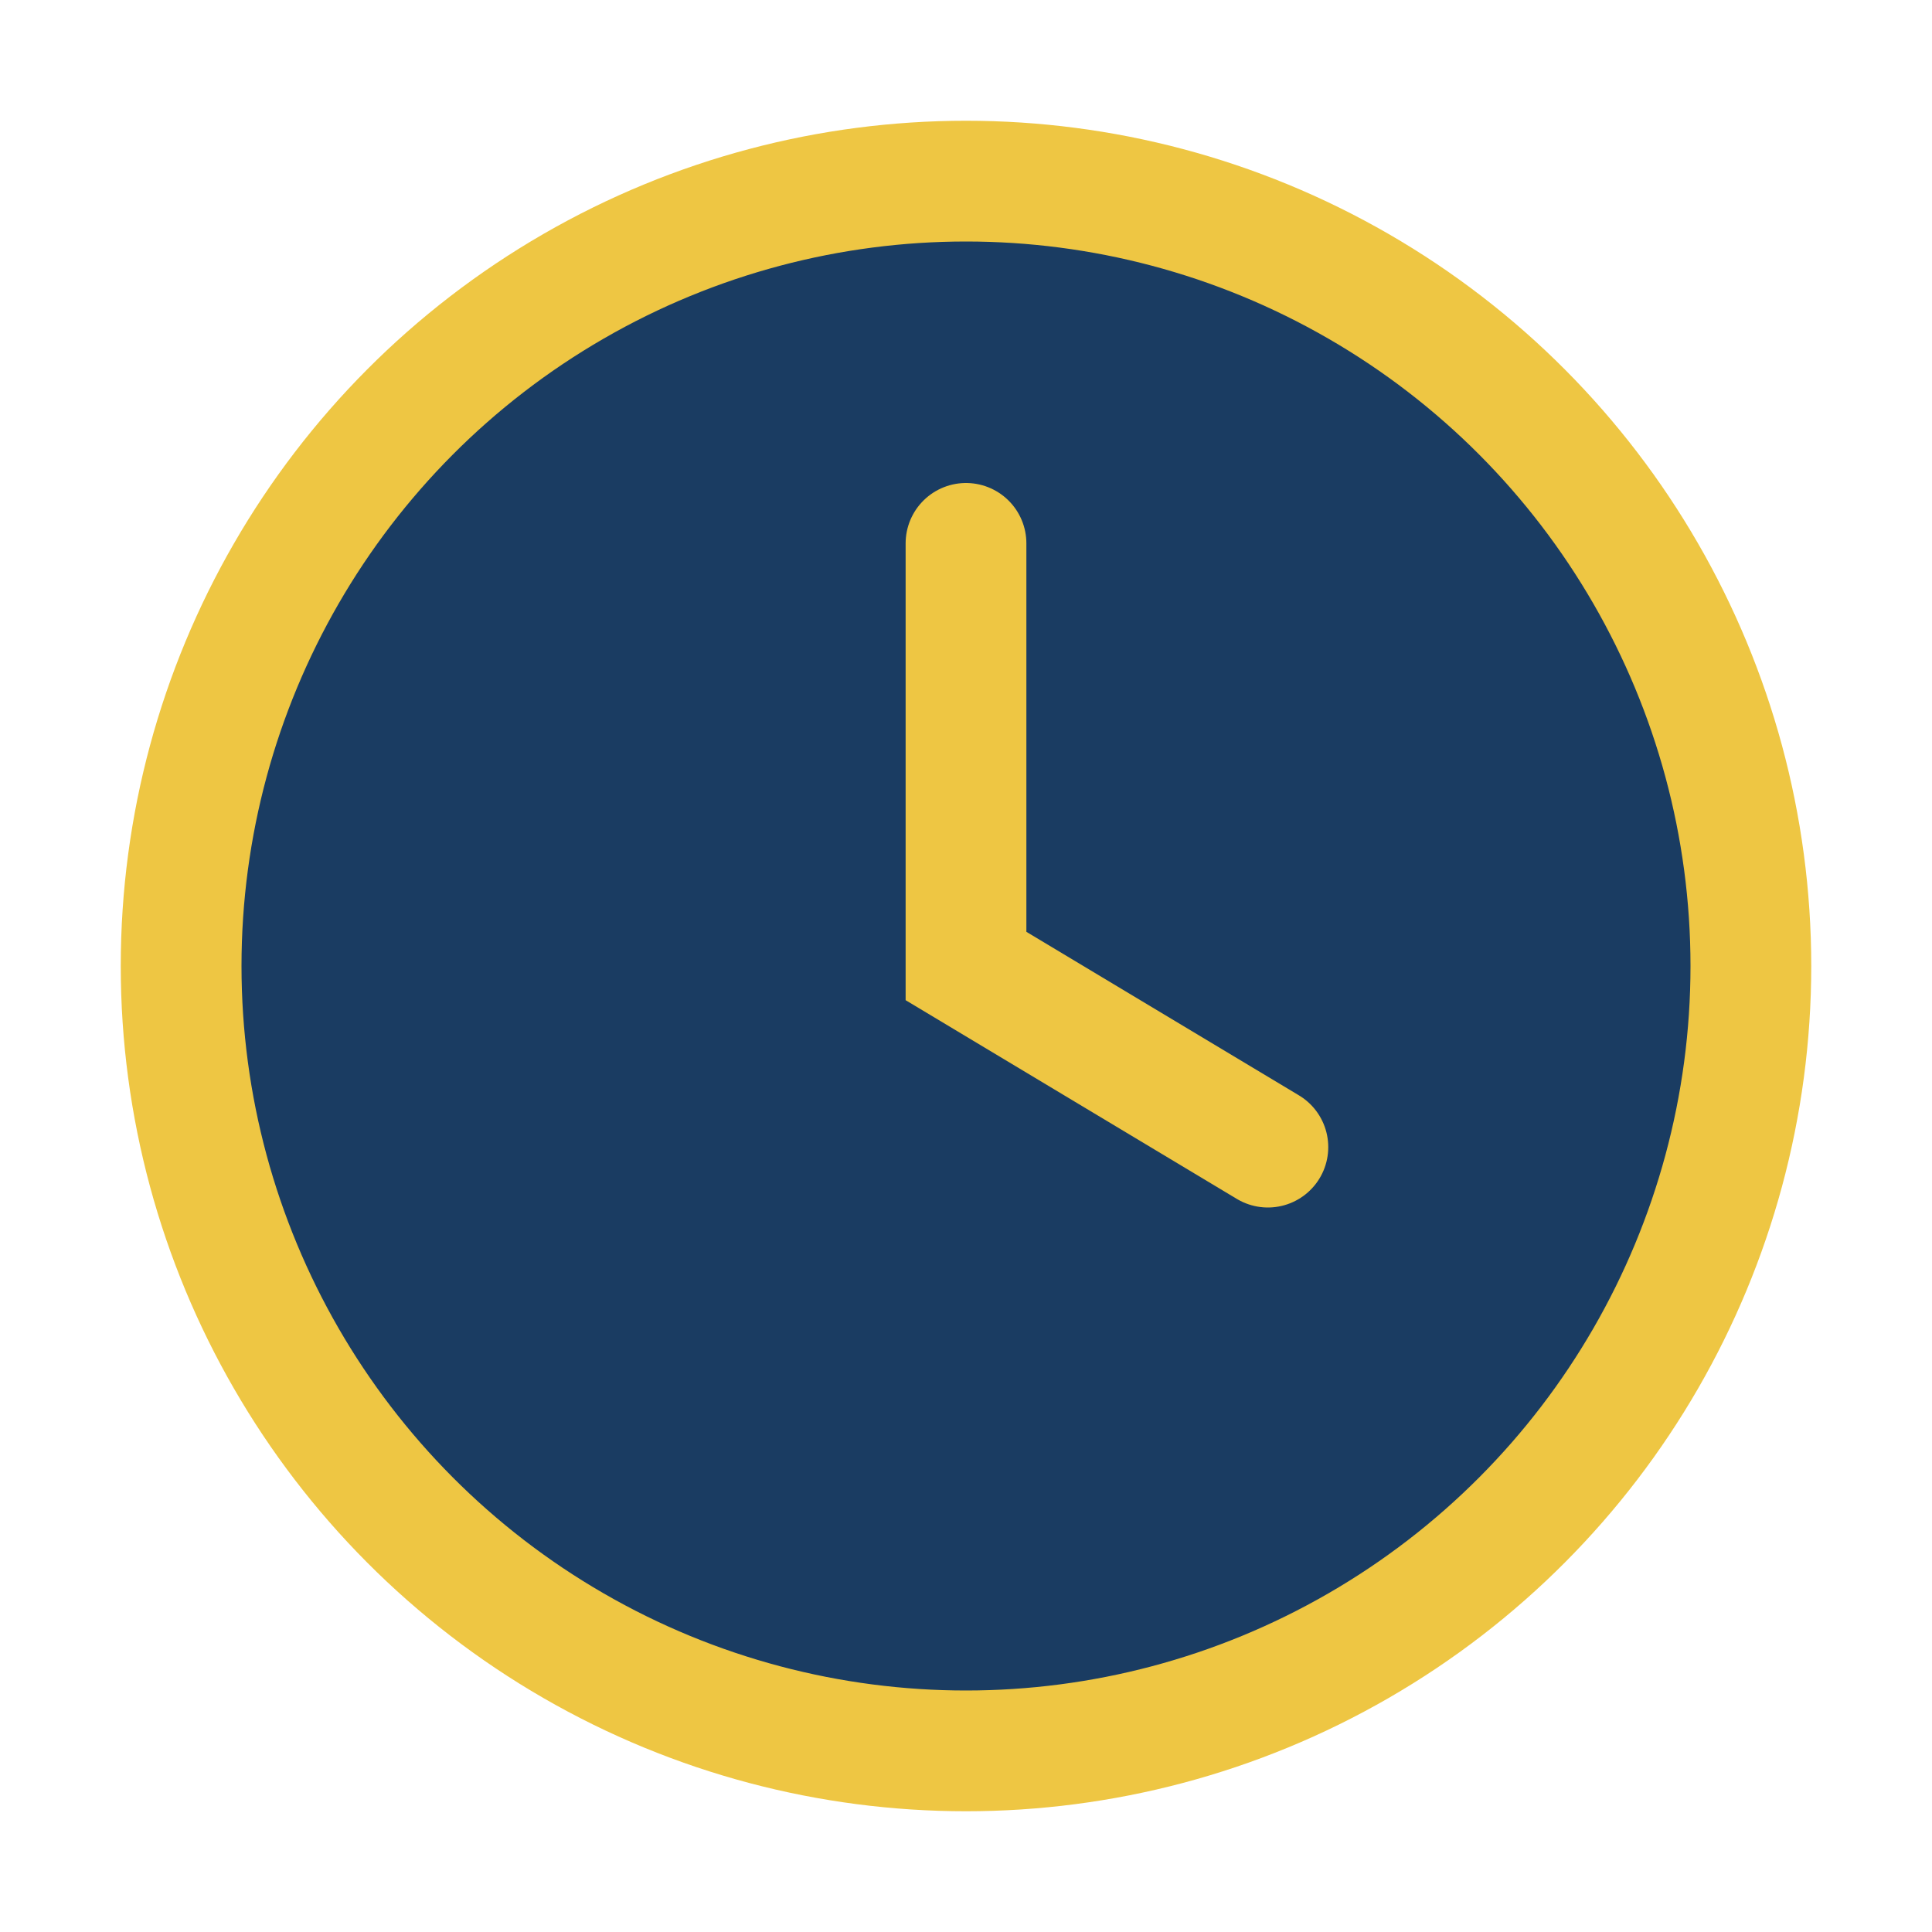 <?xml version="1.0" encoding="UTF-8"?>
<svg xmlns="http://www.w3.org/2000/svg" width="32" height="32" viewBox="0 0 32 32"><circle cx="16" cy="16" r="13" fill="#1A3C62"/><path d="M16 9v7l5 3" stroke="#EEC643" stroke-width="2" fill="none" stroke-linecap="round"/><circle cx="16" cy="16" r="13" fill="none" stroke="#EEC643" stroke-width="2"/></svg>